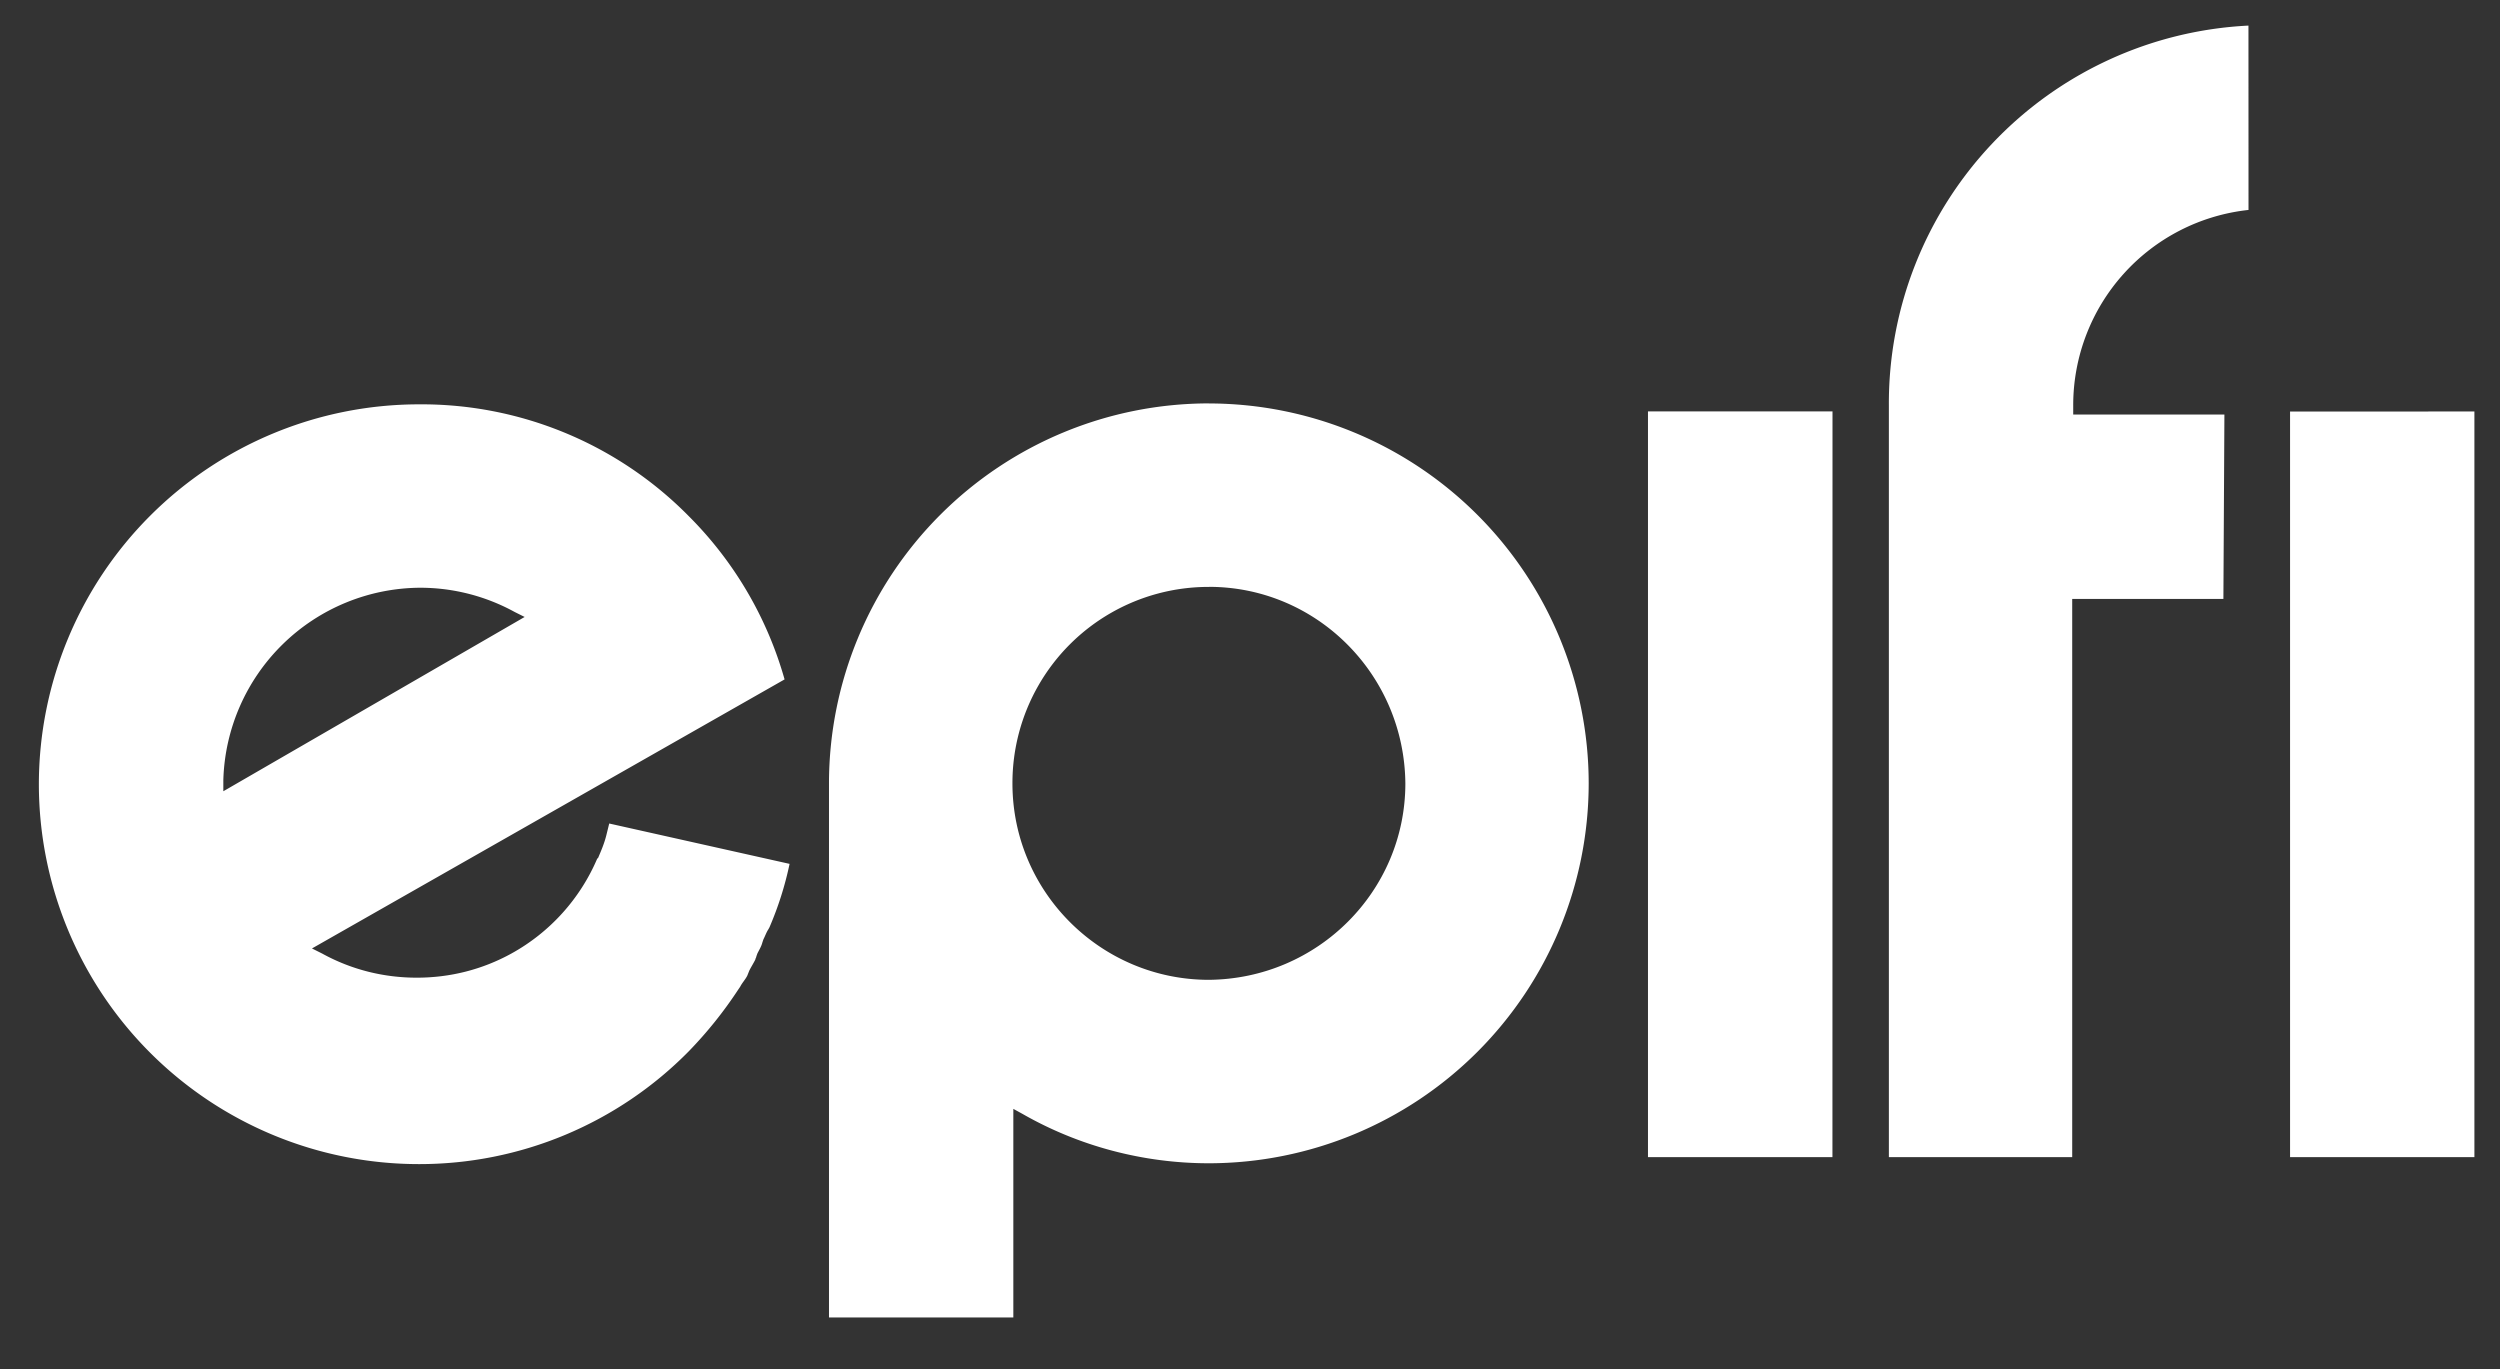 <svg xmlns="http://www.w3.org/2000/svg" width="42" height="23" fill="none" viewBox="0 0 42 23"><rect x="0" y="0" width="42" height="23" fill="#333333" stroke="none"/><path fill="#fff" d="M20.309 6.778a6.387 6.387 0 0 1 6.381 6.383 6.387 6.387 0 0 1-6.381 6.382c-1.1 0-2.184-.287-3.132-.83l-.153-.084v3.504h-3.097V13.16a6.387 6.387 0 0 1 6.382-6.383m-13.274.016a6.3 6.3 0 0 1 4.537 1.879 6.3 6.3 0 0 1 1.609 2.742l-7.94 4.52.17.085c.49.27 1.032.406 1.591.406s1.1-.136 1.59-.406a3.3 3.3 0 0 0 1.44-1.591l.017-.017c.05-.118.102-.238.136-.373l.05-.203 3.03.678a5.6 5.6 0 0 1-.338 1.066l-.018.033c-.034.051-.05.103-.084.17l-.017.051c-.017.067-.05.118-.084.186l-.018.05c0 .017-.016.034-.016.051-.034.068-.068.119-.102.187l-.034.085c-.034.067-.085.118-.119.185l-.034.05a7 7 0 0 1-.829 1.034 6.35 6.35 0 0 1-4.537 1.896 6.386 6.386 0 0 1-6.382-6.382 6.387 6.387 0 0 1 6.382-6.382m30.74-3.266a3.3 3.3 0 0 0-2.945 3.285v.152h2.54l-.017 3.098h-2.54v9.378h-3.08V6.813A6.354 6.354 0 0 1 37.774.43zm3.795 3.386v12.527h-3.097V6.914zM30.785 19.44h-3.099V6.911h3.1zM20.31 9.86a3.295 3.295 0 0 0-3.301 3.301c0 1.828 1.49 3.3 3.3 3.3 1.829-.016 3.301-1.489 3.301-3.3-.017-1.828-1.489-3.302-3.3-3.302m-13.256.015a3.326 3.326 0 0 0-3.302 3.233v.186l5.062-2.928-.17-.085a3.3 3.3 0 0 0-1.59-.406"/></svg>